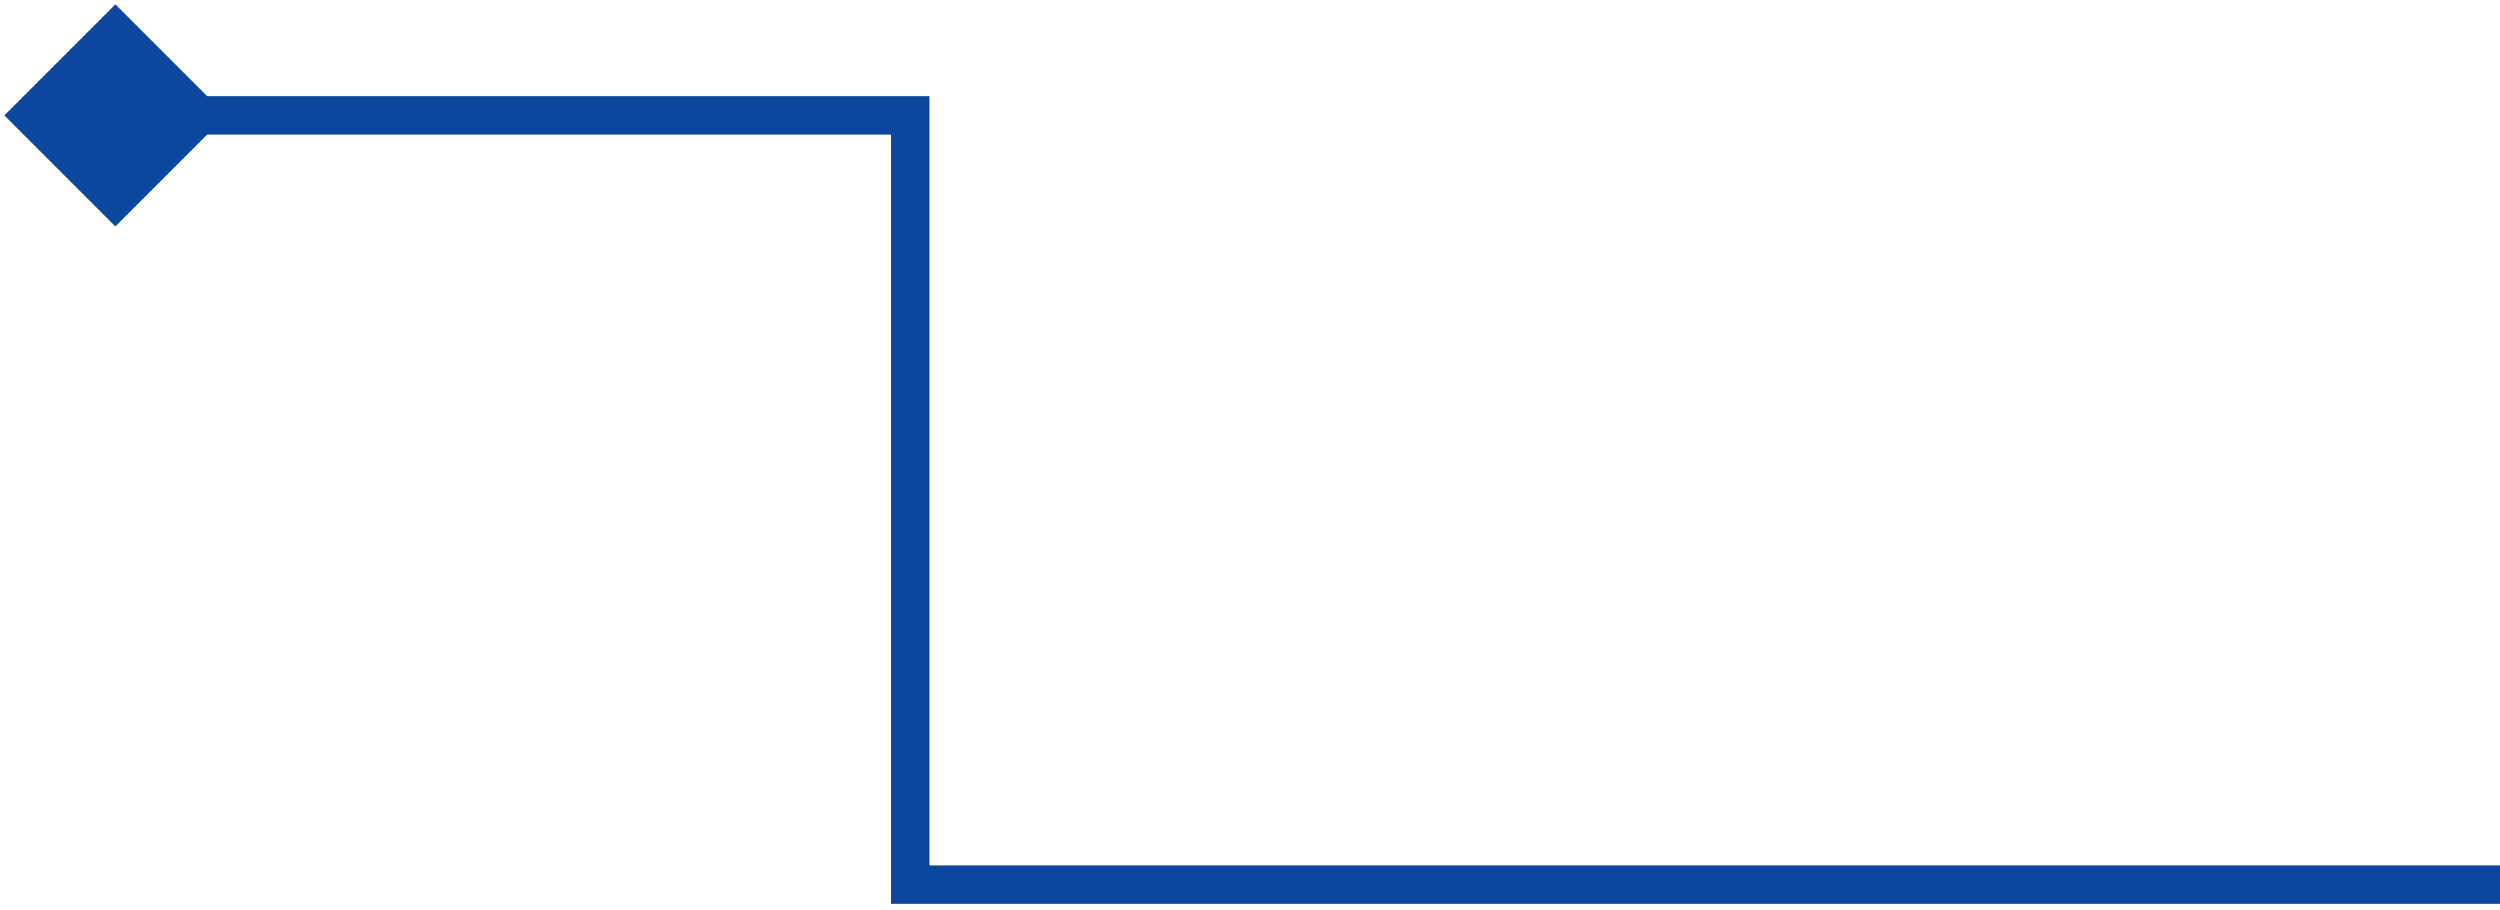 <svg xmlns="http://www.w3.org/2000/svg" width="195" height="71" viewBox="0 0 195 71" fill="none"><path d="M71 69V70.5H69.5V69H71ZM71 9V7.5H72.5V9H71ZM0.34 9L9 0.34L17.66 9L9 17.66L0.34 9ZM195 70.5H71V67.5H195V70.5ZM69.5 69V9H72.5V69H69.5ZM71 10.5H9V7.5H71V10.5Z" fill="#0B469F"></path></svg>
